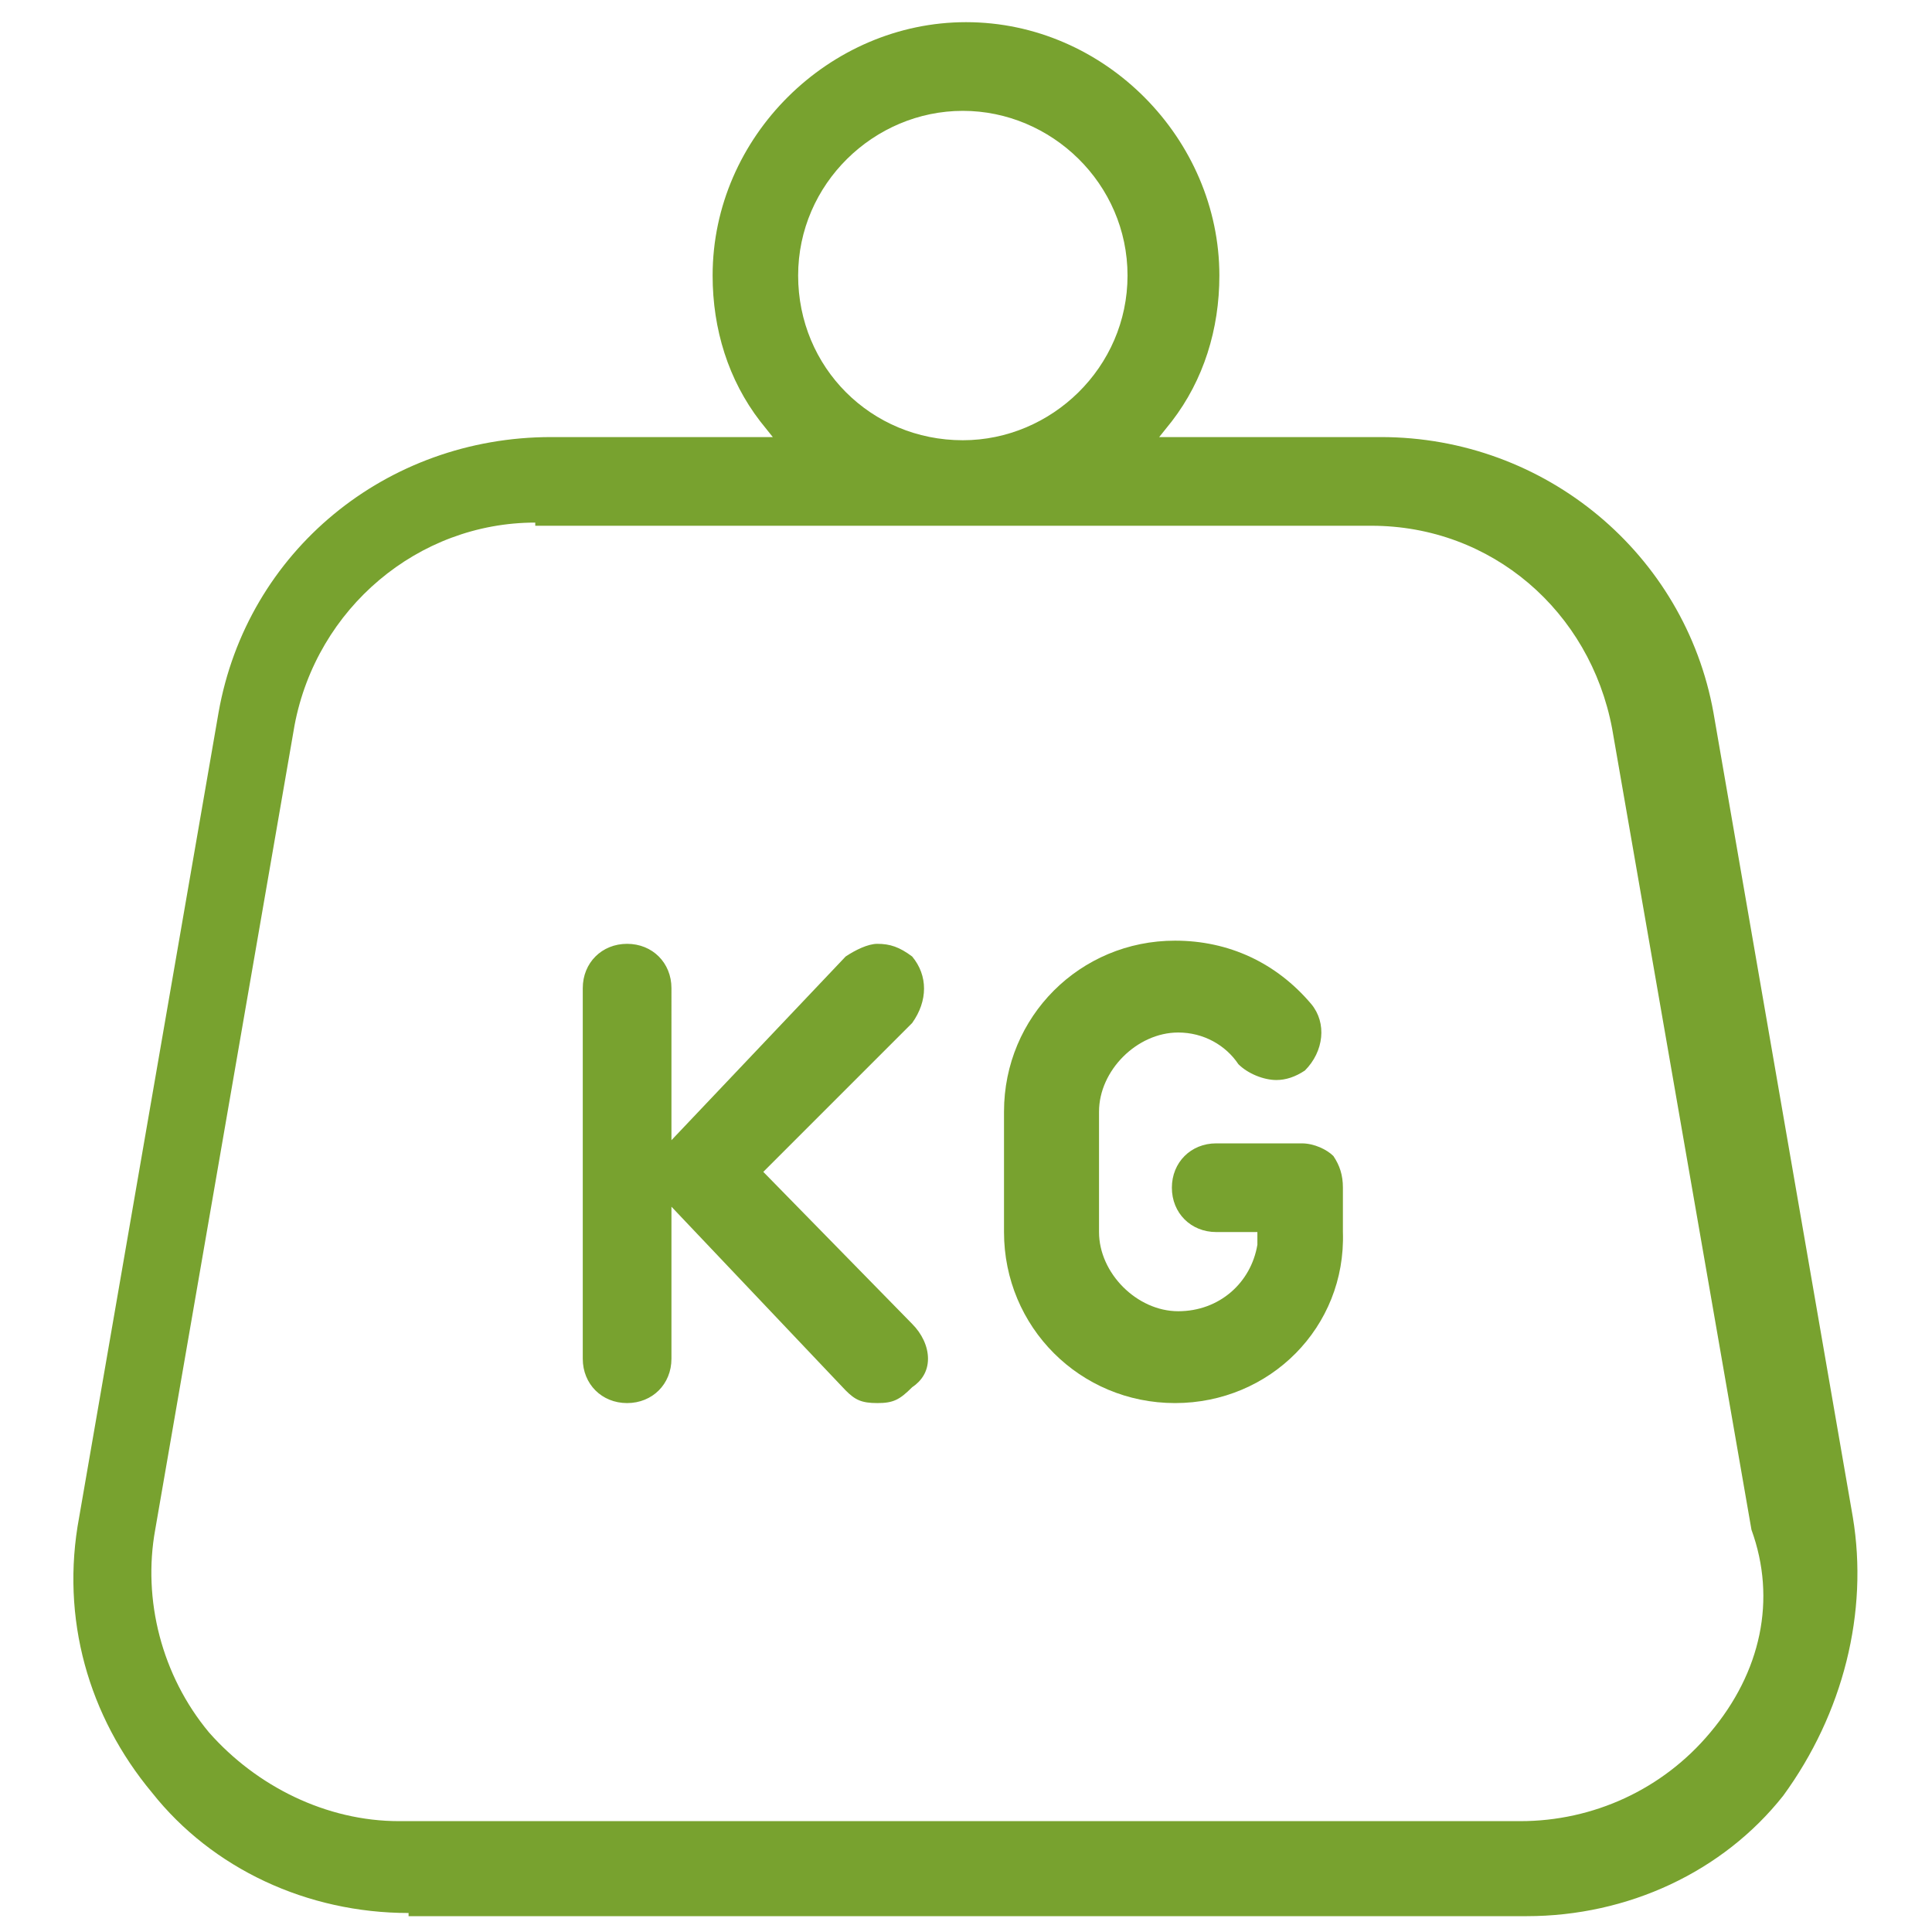 <?xml version="1.0" encoding="utf-8"?>
<!-- Generator: Adobe Illustrator 25.2.0, SVG Export Plug-In . SVG Version: 6.00 Build 0)  -->
<svg version="1.1" id="Слой_1" xmlns="http://www.w3.org/2000/svg" xmlns:xlink="http://www.w3.org/1999/xlink" x="0px" y="0px"
	 viewBox="0 0 61 61" style="enable-background:new 0 0 61 61;" xml:space="preserve">
<style type="text/css">
	.st0{fill:#78A22F;}
</style>
<g>
	<path class="st0" d="M12.9,60.4c-3.2,0-6.2-1.4-8.1-3.8c-2-2.4-2.9-5.5-2.3-8.7l4.4-25.4c0.9-5.1,5.3-8.7,10.5-8.7h7l-0.4-0.5
		c-1-1.3-1.5-2.9-1.5-4.6c0-4.4,3.7-8,8-8c4.4,0,8,3.7,8,8c0,1.7-0.5,3.3-1.5,4.6l-0.4,0.5h7c5.2,0,9.6,3.7,10.5,8.7l4.4,25.4
		c0.5,3-0.3,6.2-2.2,8.8c-1.9,2.4-4.9,3.8-8.1,3.8H12.9z M16.9,16.5c-3.7,0-6.9,2.7-7.6,6.4L4.9,48.3c-0.4,2.2,0.2,4.6,1.7,6.4
		c1.5,1.7,3.7,2.8,6,2.8H48c2.3,0,4.5-1,6-2.8c1.6-1.9,2.1-4.2,1.3-6.4l-4.4-25.3c-0.7-3.7-3.8-6.4-7.6-6.4H16.9z M30.4,3.5
		c-2.8,0-5.2,2.3-5.2,5.2s2.3,5.2,5.2,5.2c2.8,0,5.2-2.3,5.2-5.2S33.2,3.5,30.4,3.5z"/>
	<path class="st0" d="M27.7,44.3c-0.5,0-0.7-0.1-1-0.4l-5.5-5.8v4.8c0,0.8-0.6,1.4-1.4,1.4s-1.4-0.6-1.4-1.4V31.2
		c0-0.8,0.6-1.4,1.4-1.4s1.4,0.6,1.4,1.4V36l5.5-5.8c0.3-0.2,0.7-0.4,1-0.4c0.4,0,0.7,0.1,1.1,0.4c0.5,0.6,0.5,1.4,0,2.1L24.1,37
		l4.7,4.8c0.3,0.3,0.5,0.7,0.5,1.1c0,0.4-0.2,0.7-0.5,0.9C28.4,44.2,28.2,44.3,27.7,44.3z"/>
	<path class="st0" d="M37.1,44.3c-3,0-5.4-2.4-5.4-5.4v-3.8c0-3,2.4-5.4,5.4-5.4c1.7,0,3.2,0.7,4.3,2c0.5,0.6,0.4,1.5-0.2,2.1
		c-0.3,0.2-0.6,0.3-0.9,0.3c-0.4,0-0.9-0.2-1.2-0.5c-0.4-0.6-1.1-1-1.9-1c-1.3,0-2.5,1.2-2.5,2.5v3.8c0,1.3,1.2,2.5,2.5,2.5
		c1.3,0,2.3-0.9,2.5-2.1l0-0.4h-1.3c-0.8,0-1.4-0.6-1.4-1.4s0.6-1.4,1.4-1.4h2.7c0.4,0,0.8,0.2,1,0.4c0.2,0.3,0.3,0.6,0.3,1l0,1.4
		C42.5,41.9,40.1,44.3,37.1,44.3z"/>
</g>
</svg>

